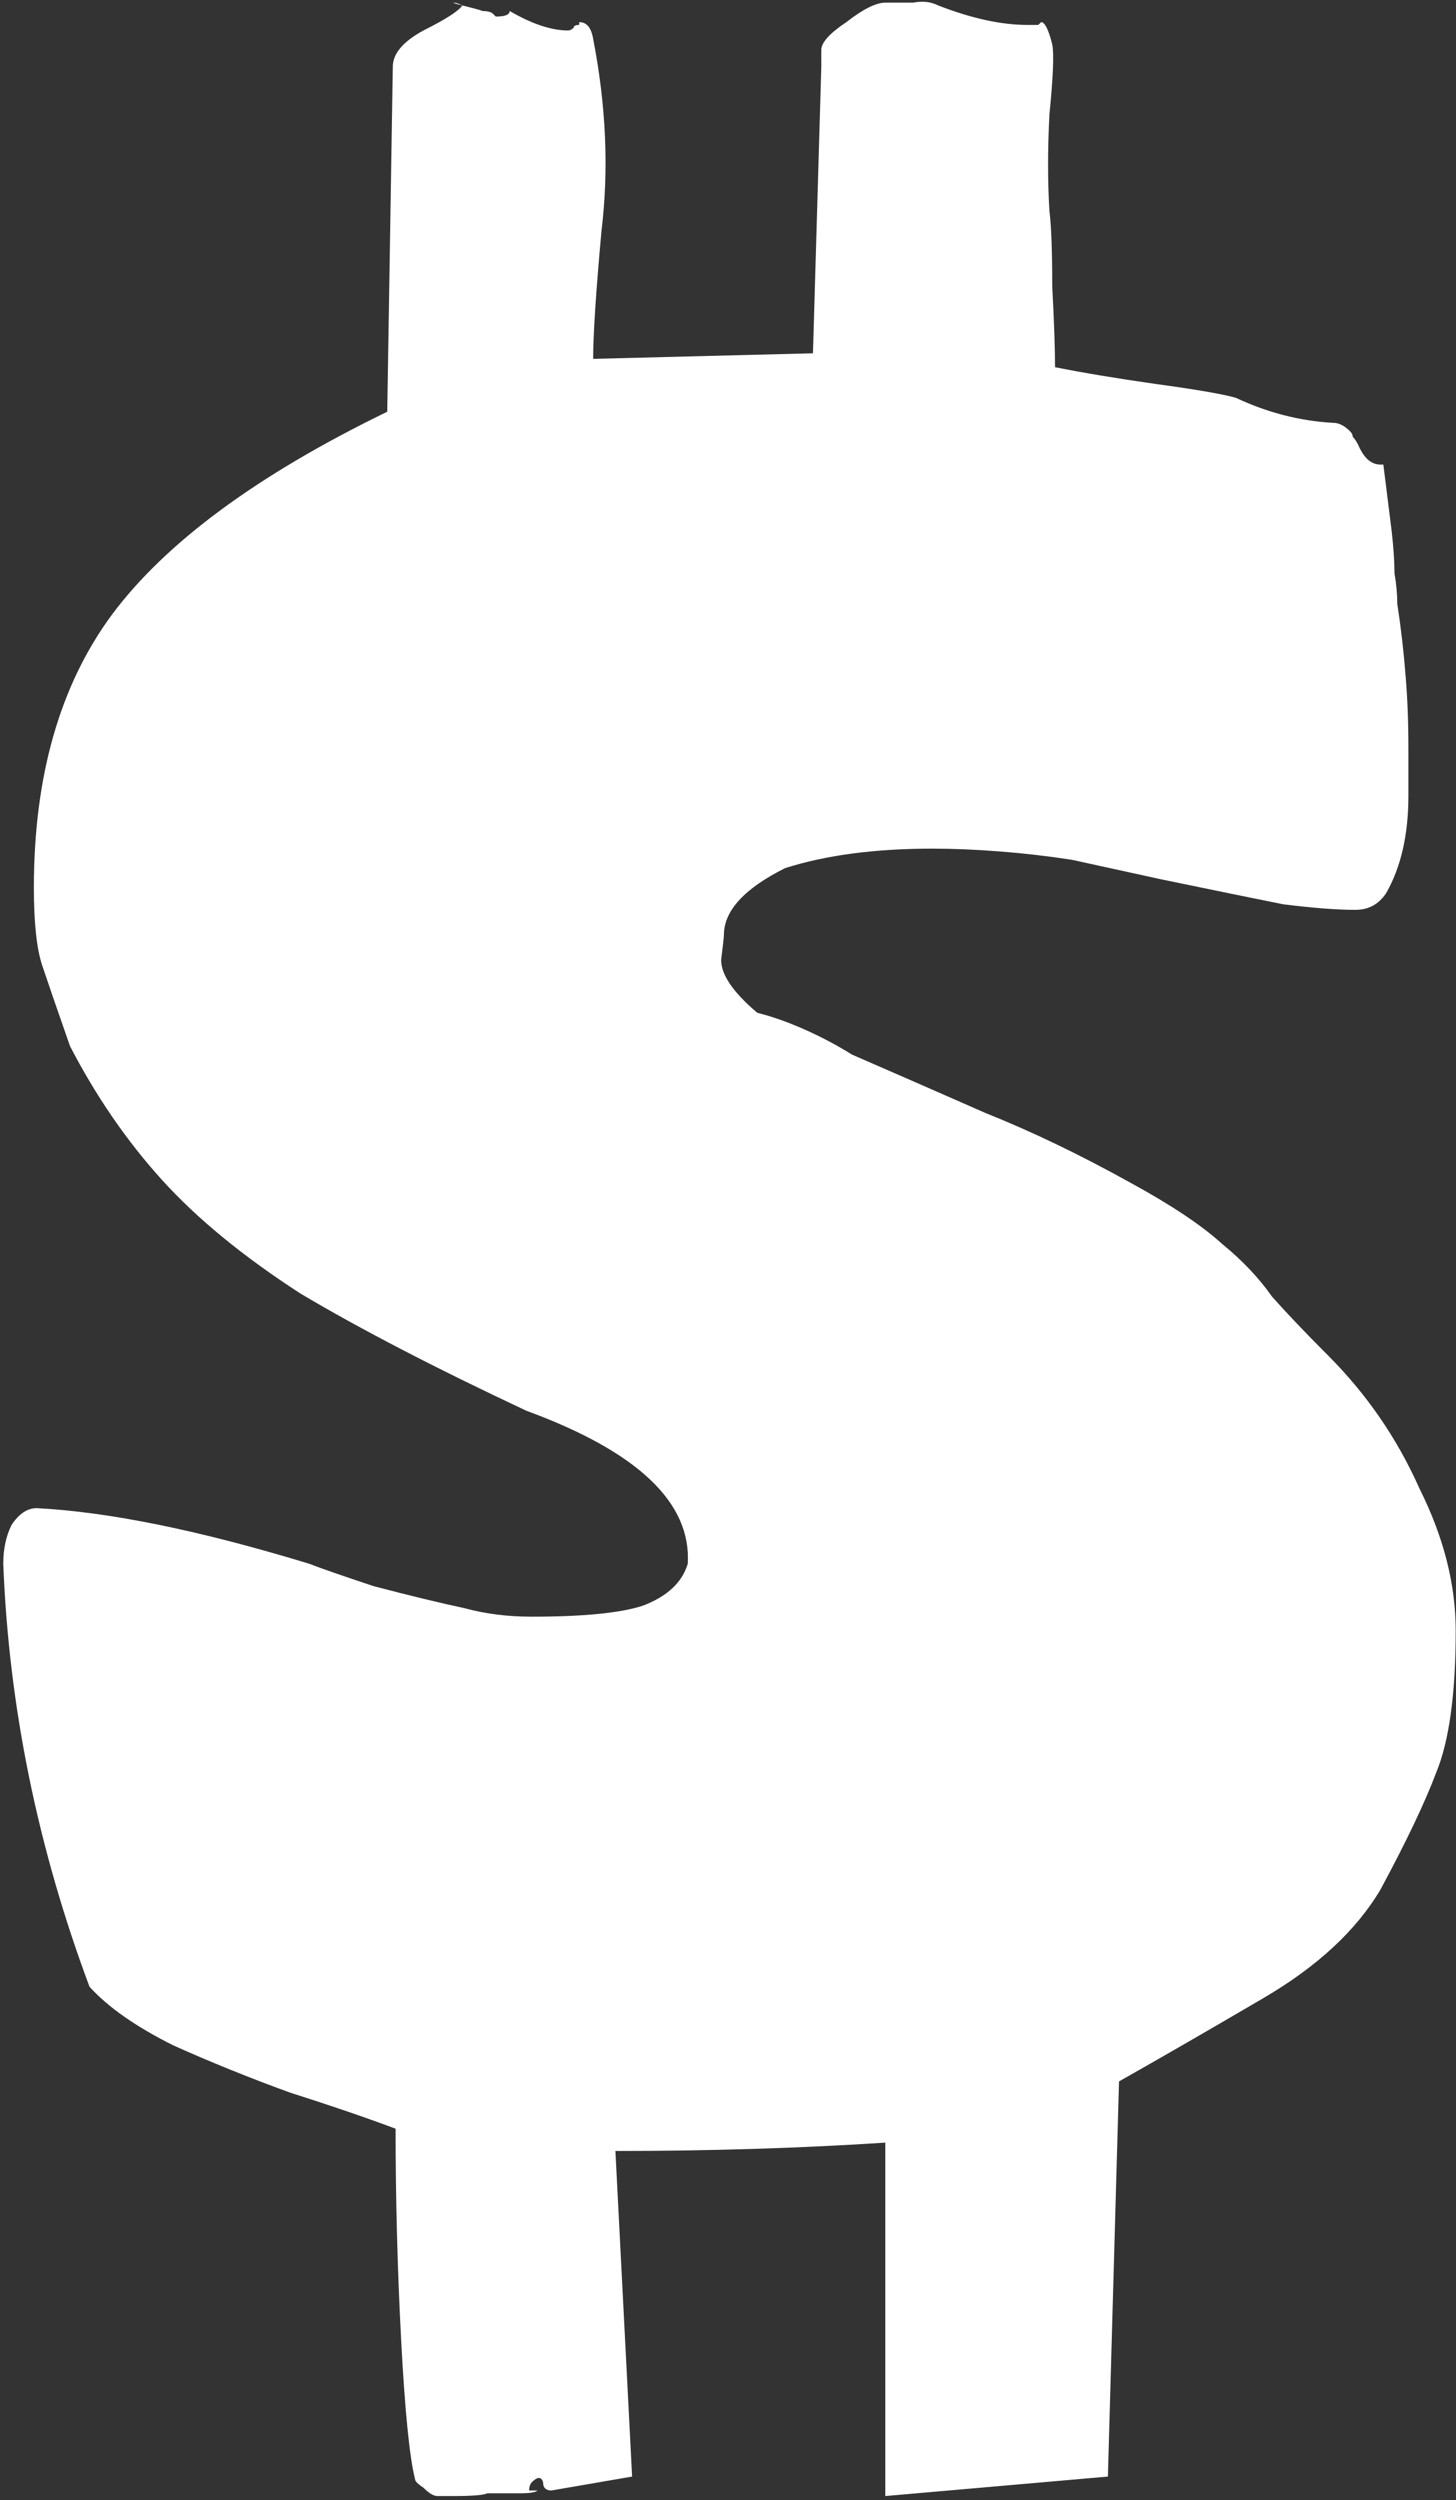 <svg width="272" height="467" viewBox="0 0 272 467" fill="none" xmlns="http://www.w3.org/2000/svg">
<rect x="0" y="0" width="272" height="467" fill="#333333" stroke="none"/>
<path d="M81.699 466.231C81.006 466.231 80.14 465.711 79.1 464.672C78.061 463.979 77.541 463.459 77.541 463.112C76.501 458.954 75.635 450.291 74.942 437.123C74.249 423.955 73.902 410.787 73.902 397.618C68.358 395.539 61.774 393.287 54.15 390.861C46.526 388.089 39.249 385.143 32.319 382.025C25.388 378.559 20.19 374.921 16.725 371.109C7.022 345.119 1.651 318.783 0.611 292.1C0.611 289.328 1.131 286.902 2.171 284.823C3.557 282.744 5.116 281.705 6.849 281.705C20.363 282.398 37.343 285.863 57.789 292.1C59.521 292.793 63.506 294.18 69.744 296.259C76.328 297.991 82.046 299.377 86.897 300.417C90.709 301.457 94.867 301.976 99.372 301.976C109.075 301.976 116.005 301.283 120.164 299.897C124.669 298.165 127.441 295.566 128.481 292.1C129.174 280.665 119.124 271.135 98.332 263.512C81.353 255.542 67.318 248.264 56.229 241.68C45.487 234.75 36.824 227.646 30.239 220.369C23.655 213.092 17.938 204.775 13.086 195.419C10.661 188.488 8.928 183.464 7.888 180.345C6.849 177.226 6.329 172.375 6.329 165.791C6.329 144.999 11.181 128.019 20.883 114.851C30.933 101.336 48.086 88.688 72.343 76.906L73.382 12.451C73.382 10.026 75.288 7.773 79.1 5.694C83.258 3.615 85.684 2.056 86.377 1.016C84.991 0.67 84.471 0.496 84.818 0.496C85.164 0.496 85.684 0.67 86.377 1.016C89.15 1.709 90.362 2.056 90.016 2.056C91.055 2.056 91.748 2.229 92.095 2.575L92.615 3.095C94.347 3.095 95.214 2.749 95.214 2.056C99.372 4.481 103.011 5.694 106.129 5.694C106.476 5.694 106.822 5.521 107.169 5.174C107.169 4.828 107.515 4.655 108.209 4.655V4.135C109.595 4.135 110.461 5.174 110.808 7.254C113.233 19.729 113.753 31.684 112.367 43.119C111.327 54.555 110.808 62.525 110.808 67.03L151.871 65.99L153.431 12.451V9.333C153.431 7.947 154.99 6.214 158.109 4.135C161.227 1.709 163.653 0.496 165.386 0.496C167.118 0.496 168.851 0.496 170.584 0.496C172.316 0.15 173.876 0.323 175.262 1.016C181.499 3.442 187.044 4.655 191.895 4.655H193.974L194.494 4.135C195.187 4.135 195.88 5.521 196.573 8.293C196.92 10.026 196.747 14.357 196.054 21.288C195.707 27.872 195.707 33.936 196.054 39.481C196.4 42.253 196.573 46.931 196.573 53.515C196.92 60.099 197.093 65.124 197.093 68.589C202.291 69.629 208.529 70.668 215.806 71.708C223.429 72.748 228.454 73.614 230.88 74.307C236.771 77.079 242.835 78.639 249.073 78.985C250.112 78.985 251.152 79.505 252.191 80.544C252.538 80.891 252.711 81.237 252.711 81.584C253.058 81.931 253.404 82.45 253.751 83.143C254.79 85.569 256.176 86.782 257.909 86.782H258.429L259.988 99.257C260.335 102.376 260.508 104.975 260.508 107.054C260.855 109.133 261.028 111.039 261.028 112.772C261.721 117.277 262.241 121.781 262.587 126.286C262.934 130.445 263.107 134.95 263.107 139.801V148.637C263.107 155.915 261.721 161.979 258.949 166.83C257.563 168.909 255.657 169.949 253.231 169.949C249.766 169.949 245.261 169.602 239.716 168.909C234.518 167.87 226.895 166.31 216.845 164.231L200.212 160.593C195.707 159.9 191.202 159.38 186.697 159.033C182.192 158.687 178.034 158.513 174.222 158.513C163.48 158.513 154.297 159.726 146.673 162.152C139.05 165.964 135.238 170.122 135.238 174.627C135.238 174.974 135.065 176.533 134.718 179.305C134.718 182.077 136.97 185.369 141.475 189.181C144.248 189.874 147.193 190.914 150.312 192.3C153.431 193.686 156.376 195.246 159.148 196.978C167.118 200.443 175.435 204.082 184.098 207.894C192.762 211.359 201.771 215.691 211.128 220.889C218.751 225.047 224.469 228.859 228.281 232.324C232.093 235.443 235.211 238.735 237.637 242.2C240.409 245.319 243.875 248.958 248.033 253.116C255.31 260.393 261.028 268.71 265.186 278.066C269.691 287.076 271.943 295.912 271.943 304.575C271.943 316.357 270.731 325.194 268.305 331.085C266.226 336.629 262.76 343.906 257.909 352.916C253.404 360.54 246.127 367.297 236.078 373.188C226.028 379.079 217.019 384.277 209.048 388.782L206.969 462.593L165.386 466.231V400.217C149.446 401.257 132.639 401.777 114.966 401.777L118.085 462.593L103.011 465.192C101.971 465.192 101.451 464.672 101.451 463.632C101.105 462.593 100.412 462.593 99.372 463.632C99.025 463.979 98.852 464.499 98.852 465.192H100.412C100.065 465.538 99.025 465.711 97.293 465.711H91.055C90.362 466.058 88.283 466.231 84.818 466.231H81.699Z" fill="white"/>
</svg>
